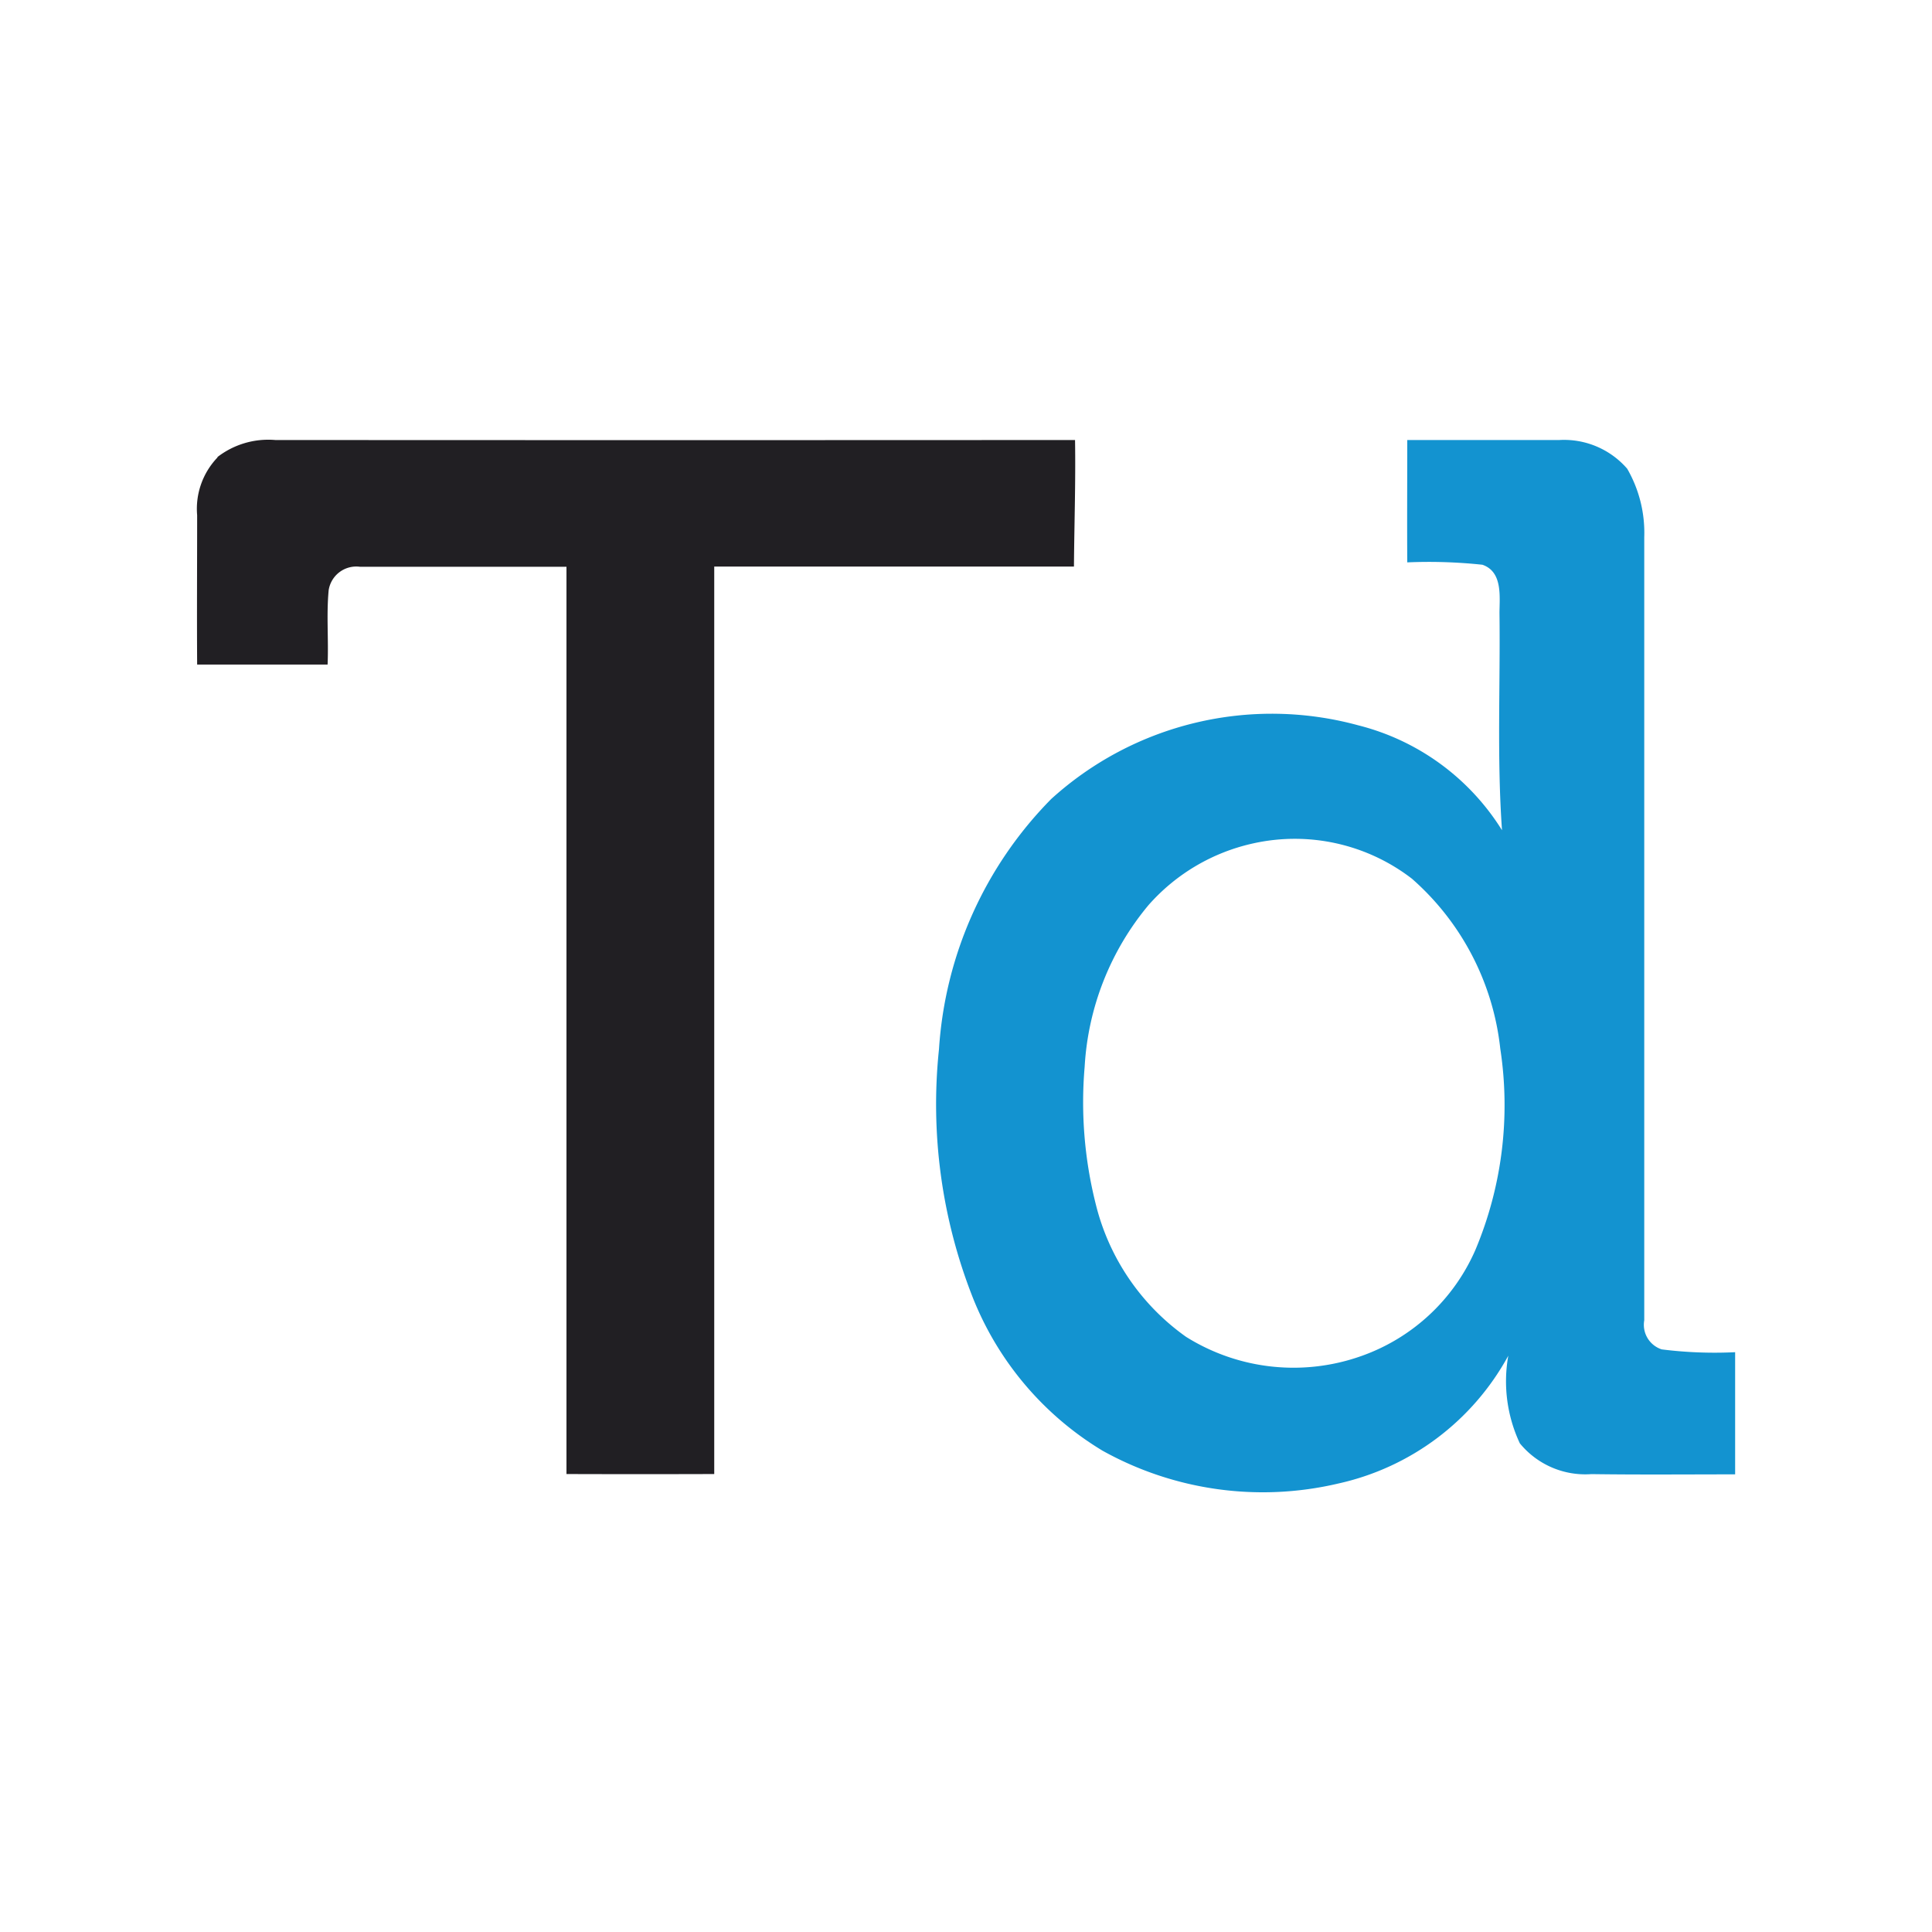 <?xml version="1.0" encoding="UTF-8"?> <svg xmlns="http://www.w3.org/2000/svg" width="48" height="48" viewBox="0 0 48 48"><g id="tradesoubler_Logo" data-name="tradesoubler Logo" transform="translate(-644 -2864)"><rect id="Rectangle_1269" data-name="Rectangle 1269" width="48" height="48" transform="translate(644 2864)" fill="none"></rect><g id="Group_13146" data-name="Group 13146" transform="translate(646.389 2868.051)"><path id="Path_4418" data-name="Path 4418" d="M3.01,7.306A2.066,2.066,0,0,1,4.45,6.88q9.935.006,19.87,0c.017,1.049-.019,2.1-.027,3.144q-4.466,0-8.937,0,0,11.272,0,22.546-1.837.006-3.671,0V10.029q-2.567,0-5.133,0a.694.694,0,0,0-.775.58c-.059.615,0,1.235-.027,1.85-1.081,0-2.162,0-3.241,0-.008-1.237,0-2.474,0-3.711a1.843,1.843,0,0,1,.51-1.439Z" transform="translate(0 0.001)" fill="#211f23"></path><path id="Path_4419" data-name="Path 4419" d="M29.237,29.474a.642.642,0,0,1-.434-.723q0-9.726,0-19.457a3.18,3.18,0,0,0-.424-1.7,2.076,2.076,0,0,0-1.7-.712c-1.254,0-2.508,0-3.764,0,0,1.014-.006,2.025,0,3.039a12.541,12.541,0,0,1,1.867.059c.5.173.428.771.424,1.191.023,1.8-.065,3.608.063,5.405A5.906,5.906,0,0,0,21.7,13.97,8.153,8.153,0,0,0,14.069,15.8a9.735,9.735,0,0,0-2.788,6.215,13.1,13.1,0,0,0,.839,6.17,7.8,7.8,0,0,0,3.224,3.806,8.187,8.187,0,0,0,5.856.816,6.379,6.379,0,0,0,4.225-3.176,3.625,3.625,0,0,0,.287,2.177,2.1,2.1,0,0,0,1.779.765c1.191.017,2.381.006,3.57.006,0-1.012,0-2.023,0-3.035A10.506,10.506,0,0,1,29.237,29.474ZM24.609,27a4.856,4.856,0,0,1-2.815,2.632,5.029,5.029,0,0,1-4.375-.47,5.714,5.714,0,0,1-2.244-3.3A10.358,10.358,0,0,1,14.9,22.45a6.877,6.877,0,0,1,1.583-4.01A4.856,4.856,0,0,1,19.1,16.9a4.766,4.766,0,0,1,3.932.881,6.558,6.558,0,0,1,2.194,4.223A9.283,9.283,0,0,1,24.609,27Z" transform="translate(9.659 0)" fill="#1393d0"></path></g></g></svg> 